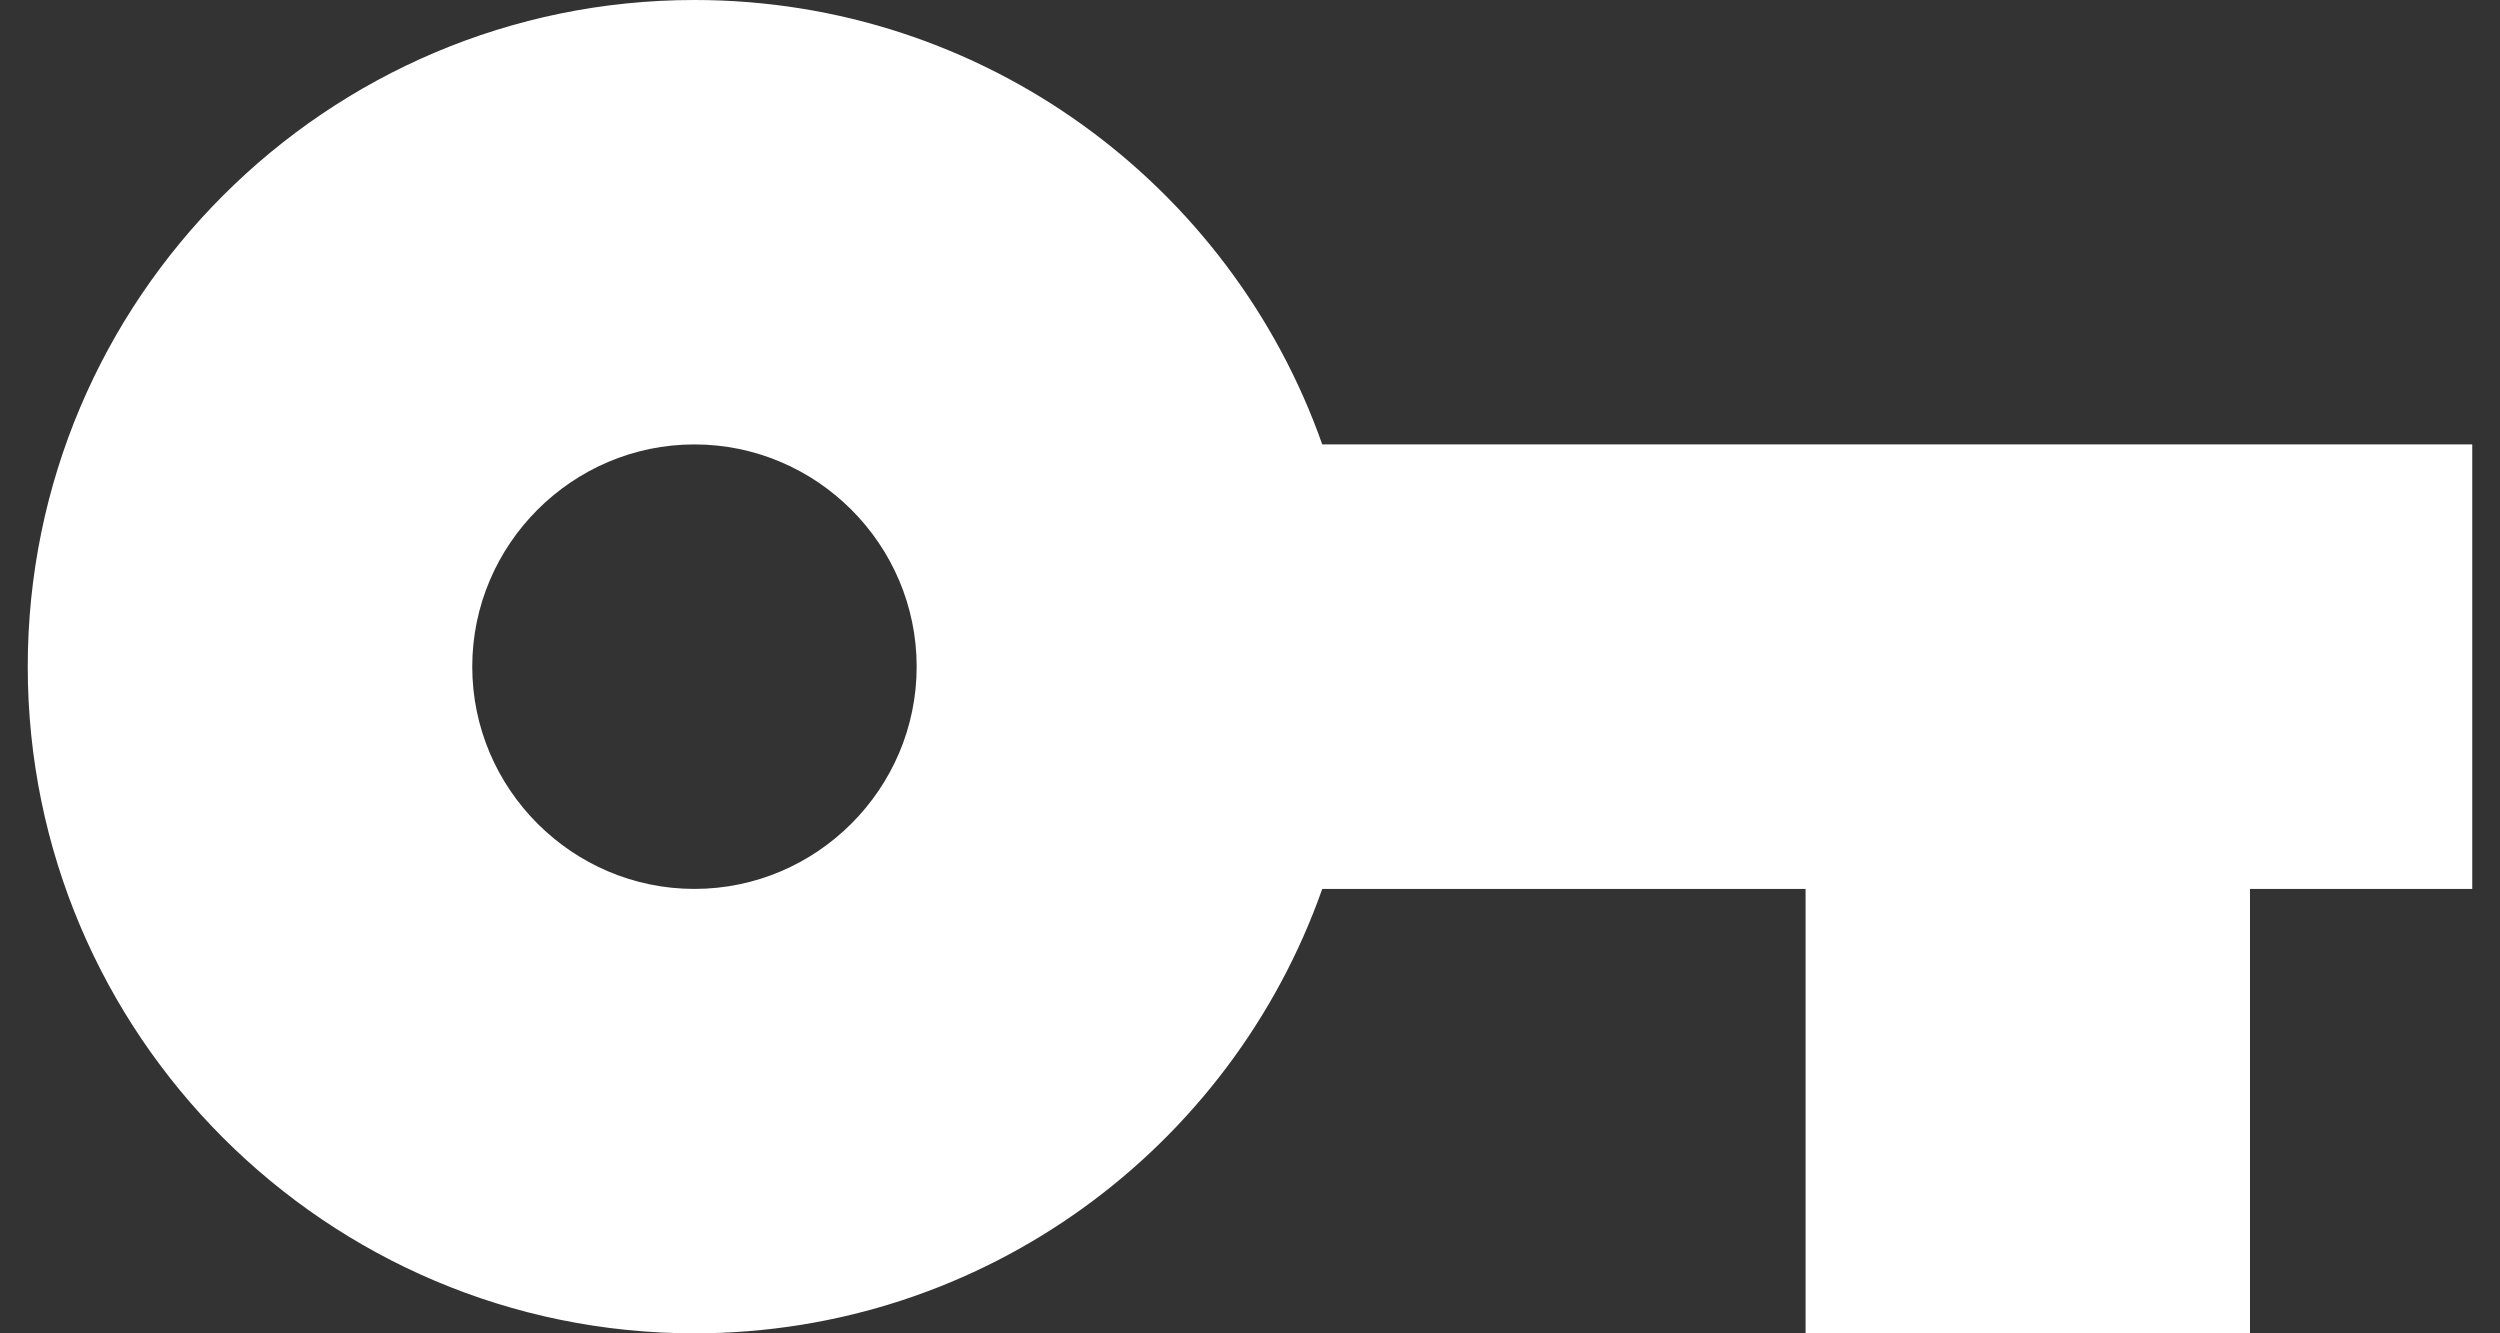 <?xml version="1.0" encoding="UTF-8"?>
<svg width="30px" height="16px" viewBox="0 0 30 16" version="1.1" xmlns="http://www.w3.org/2000/svg" xmlns:xlink="http://www.w3.org/1999/xlink">
    <rect x="0" y="0" width="30" height="16" fill="#333333" stroke="none"/>
    <!-- Generator: Sketch 62 (91390) - https://sketch.com -->
    <title>Shape</title>
    <desc>Created with Sketch.</desc>
    <g id="Pages" stroke="none" stroke-width="1" fill="none" fill-rule="evenodd">
        <g id="Ondersteuning---overzicht" transform="translate(-710, -281)" fill="#FFFFFF">
            <g id="DROPDOWN---ondersteuning" transform="translate(0, 164)">
                <g id="ICON---productgroep-Copy-4" transform="translate(693, 93)">
                    <g id="ic_vpn_key" transform="translate(16, 16)">
                        <g id="Icon-24px">
                            <path d="M16.867,13.333 C15.773,10.227 12.813,8 9.333,8 C4.92,8 1.333,11.587 1.333,16 C1.333,20.413 4.92,24 9.333,24 C12.813,24 15.773,21.773 16.867,18.667 L22.667,18.667 L22.667,24 L28,24 L28,18.667 L30.667,18.667 L30.667,13.333 L16.867,13.333 L16.867,13.333 Z M9.333,18.667 C7.867,18.667 6.667,17.467 6.667,16 C6.667,14.533 7.867,13.333 9.333,13.333 C10.8,13.333 12,14.533 12,16 C12,17.467 10.8,18.667 9.333,18.667 L9.333,18.667 Z" id="Shape"></path>
                        </g>
                    </g>
                </g>
            </g>
        </g>
    </g>
</svg>